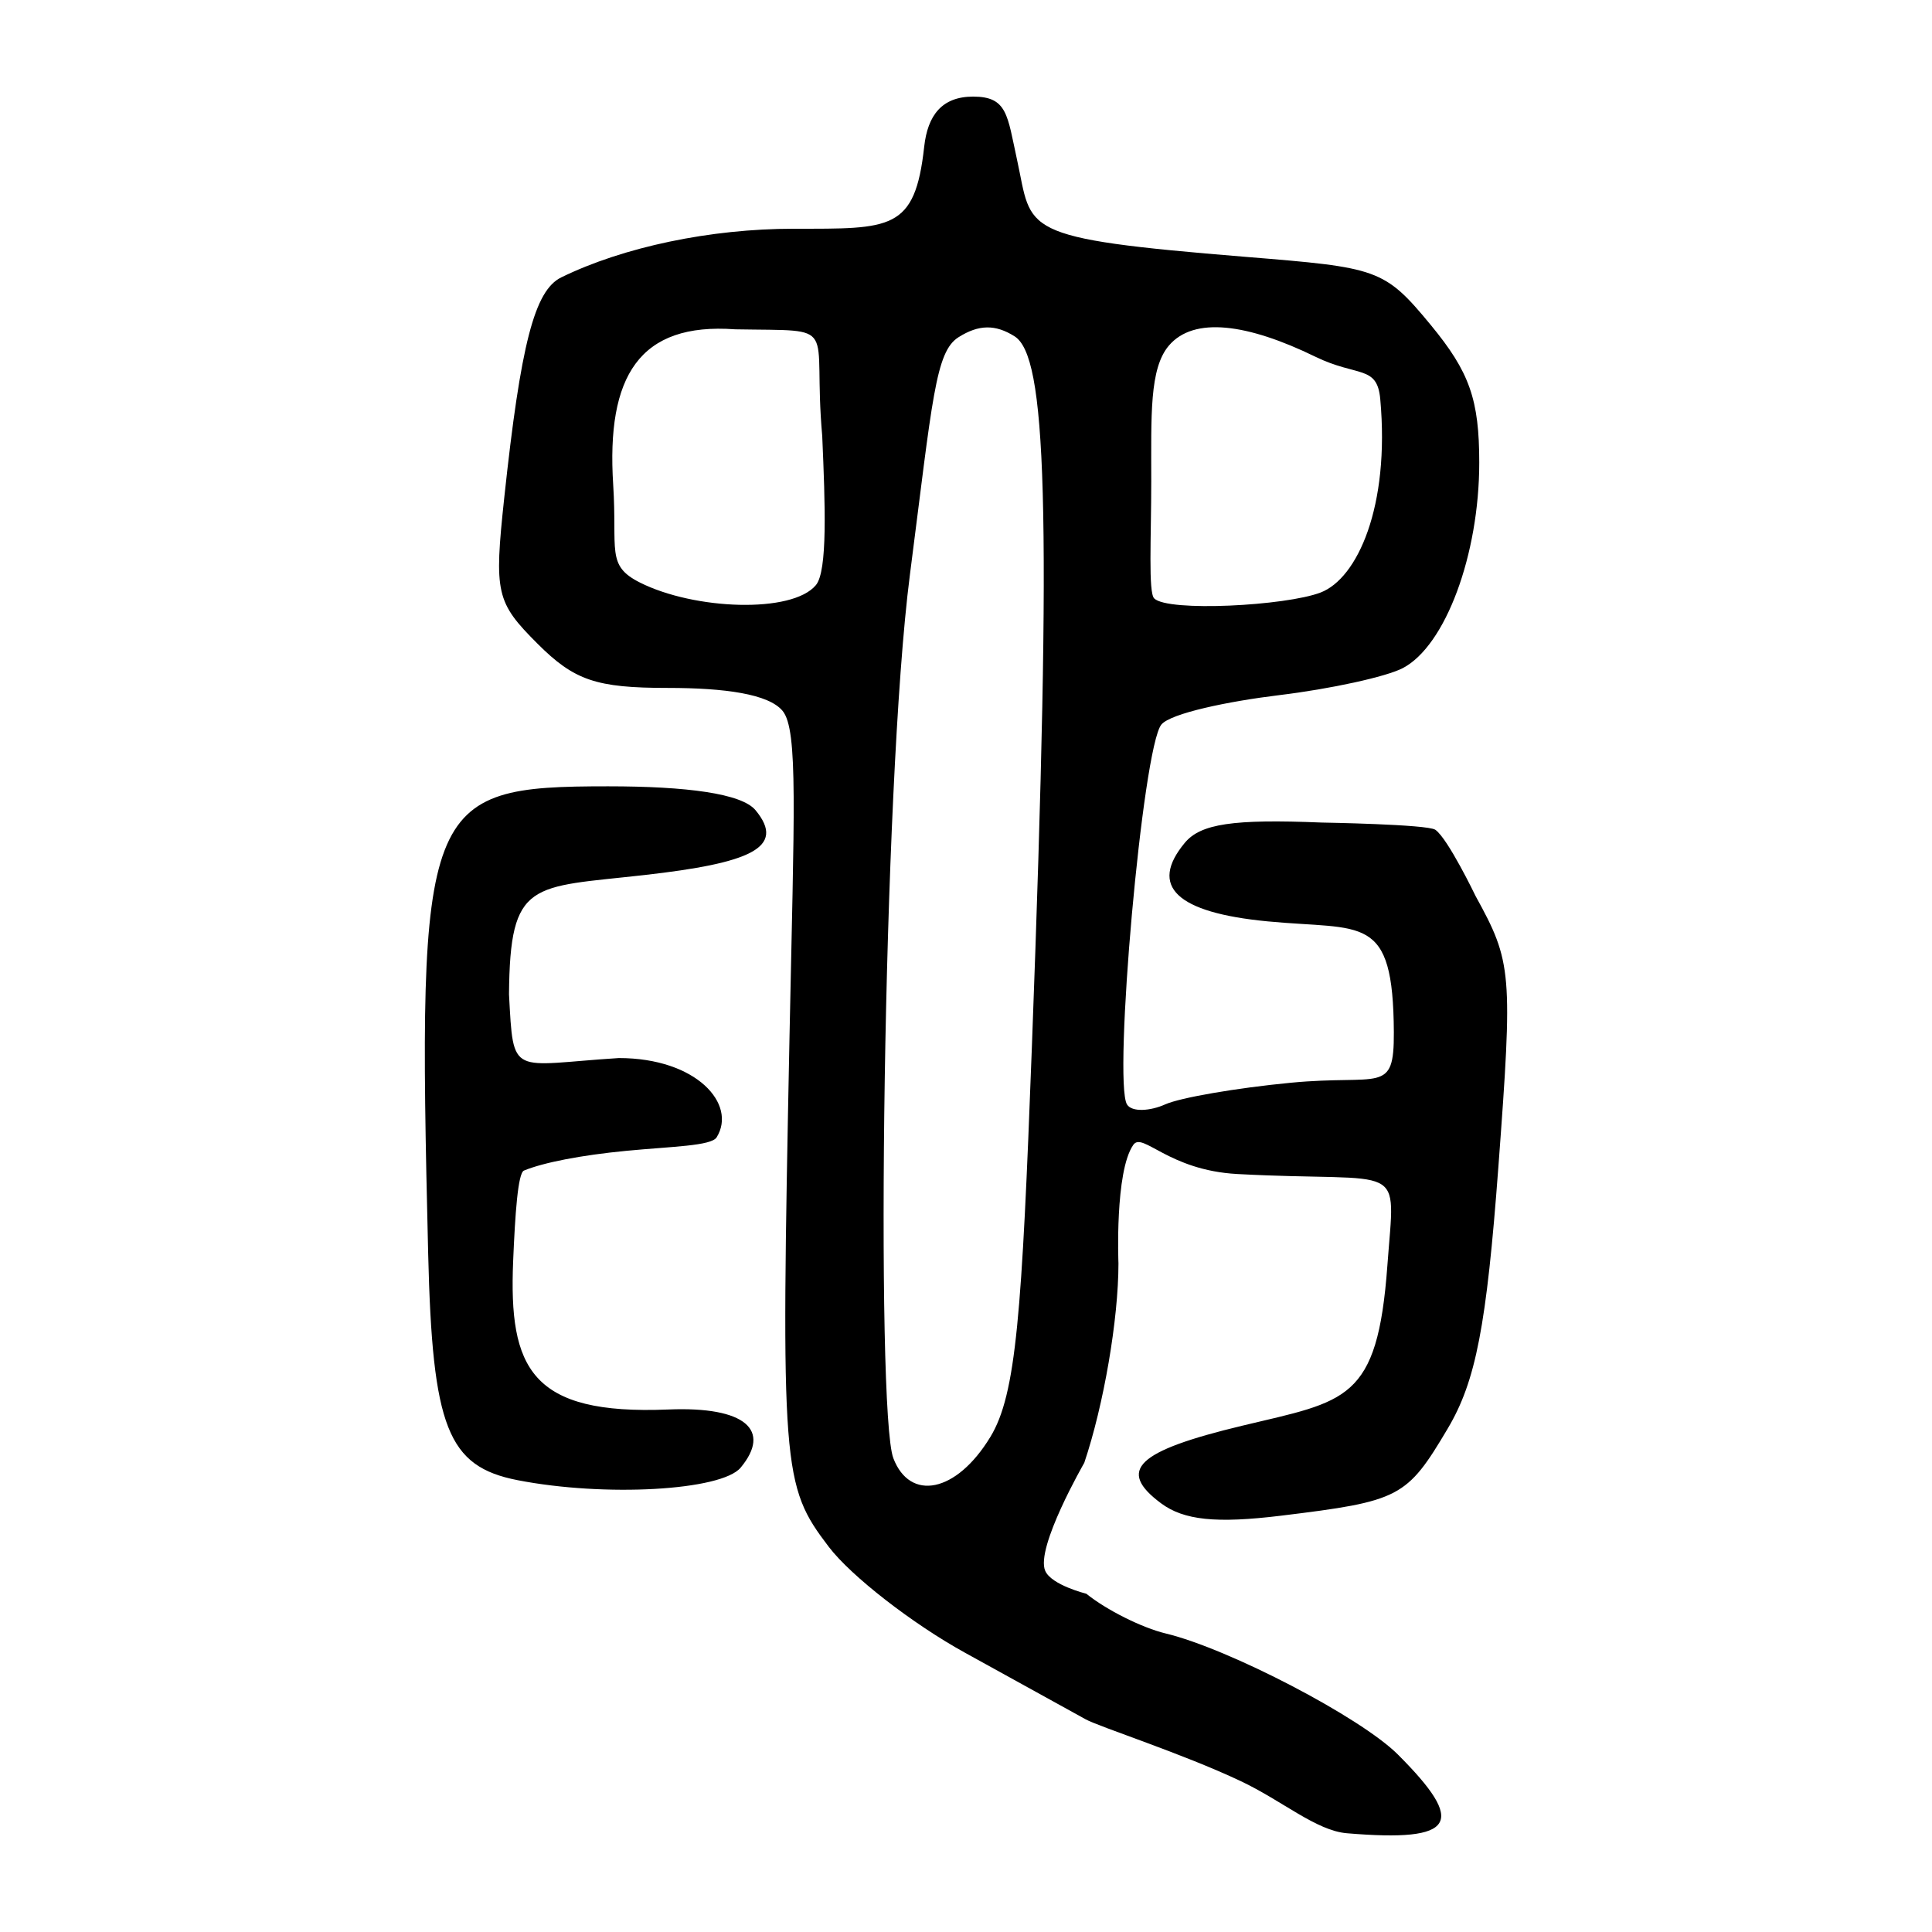 <?xml version="1.0" encoding="UTF-8" standalone="no"?>
<!-- Created with Inkscape (http://www.inkscape.org/) -->

<svg
   xmlns:dc="http://purl.org/dc/elements/1.1/"
   xmlns:cc="http://creativecommons.org/ns#"
   xmlns:rdf="http://www.w3.org/1999/02/22-rdf-syntax-ns#"
   xmlns:svg="http://www.w3.org/2000/svg"
   xmlns="http://www.w3.org/2000/svg"
   version="1.1"
   width="300"
   height="300"
   id="svg2">
  <defs
     id="defs4" />
  <g
     transform="translate(0,-752.362)"
     id="layer1">
    <path
       d="M 192.677,1028.941 C 183.573,1024.631 170.681,1020.504 168.58,1019.336 166.479,1018.167 158.065,1013.524 149.881,1009.018 141.697,1004.511 132.168,997.11 128.706,992.571 121.423,983.023 121.24,980.659 122.593,913.391 123.297,878.389 123.97,865.698 121.518,862.743 119.35,860.131 112.582,859.182 103.68,859.182 92.581,859.182 89.177,858.026 83.47,852.319 77.021,845.87 76.709,844.503 78.299,829.657 80.858,805.763 83.004,797.464 87.147,795.436 96.816,790.706 110.317,787.88 123.249,787.88 138.357,787.88 142.069,788.207 143.508,775.147 144.045,770.272 146.251,767.362 151.109,767.362 156.451,767.362 156.411,770.266 157.929,777.185 160.363,788.286 157.689,789.34 193.51,792.254 213.952,793.917 214.94,794.057 222.191,802.853 228.196,810.138 229.697,814.405 229.697,824.193 229.697,838.521 224.431,852.668 217.816,856.111 215.247,857.449 206.635,859.333 198.68,860.297 190.725,861.261 181.79,863.124 180.341,864.868 177.412,868.398 172.824,920.339 175,923.86 175.759,925.088 178.625,924.888 180.934,923.849 183.243,922.809 192.008,921.299 200.412,920.492 214.351,919.154 216.486,922.396 216.435,912.656 216.338,894.079 211.699,896.86 196.807,895.429 182.669,894.071 178.37,889.988 183.972,883.238 186.433,880.273 191.49,879.523 205.226,880.087 205.226,880.087 221.635,880.358 222.872,881.206 224.819,882.54 229.128,891.499 229.128,891.499 234.791,901.782 234.92,903.315 232.67,933.517 230.826,958.27 229.172,966.823 224.805,974.184 218.435,984.924 217.4,985.465 198.901,987.72 188.853,988.945 183.823,988.424 180.287,985.793 173.379,980.652 176.488,977.681 192.9,973.744 209.057,969.868 213.887,970.03 215.431,948.882 216.648,932.196 218.438,936.083 192.136,934.664 181.4,934.085 177.424,928.061 175.979,930.135 173.08,934.295 173.673,948.538 173.673,948.538 173.673,957.22 171.394,970.516 168.363,979.513 168.363,979.513 160.754,992.71 162.3,996.279 163.261,998.496 168.685,999.837 168.685,999.837 171.783,1002.345 177.324,1005.12 180.998,1006.003 190.817,1008.362 211.291,1019.033 217.051,1024.792 227.691,1035.433 226.218,1038.466 209.131,1037.027 204.381,1036.627 199.108,1031.986 192.677,1028.941 z M 153.779,975.495 C 157.818,968.853 158.675,956.396 160.233,914.85 163.422,829.794 162.433,807.671 157.543,804.587 154.555,802.703 151.984,802.742 148.845,804.72 145.251,806.985 144.81,814.244 141.287,841.631 137.049,874.564 135.973,971.64 138.72,978.799 141.296,985.513 148.472,984.221 153.779,975.495 z M 126.696,843.214 C 128.517,841.018 128.139,830.726 127.676,820.077 126.088,802.188 130.851,803.801 114.168,803.499 99.242,802.4 94.141,810.787 95.216,827.616 95.868,837.82 94.094,840.163 99.356,842.813 107.832,847.082 123.016,847.648 126.696,843.214 z M 205.067,844.367 C 210.758,842.183 215.84,831.058 214.325,814.329 213.843,809.003 210.803,810.948 204.232,807.746 193.717,802.623 185.385,801.461 181.499,806.031 178.466,809.599 178.766,816.867 178.766,827.108 178.766,835.878 178.289,844.35 179.223,845.284 181.347,847.408 199.662,846.441 205.067,844.367 z M 80.355,982.199 C 69.516,980.078 67.138,974.05 66.486,947.037 64.79,876.777 65.682,874.461 94.42,874.461 106.647,874.461 115.168,875.58 117.317,878.169 122.172,884.02 116.35,886.395 100.11,888.232 82.426,890.233 79.191,888.916 79.038,906.751 79.742,919.801 79.266,917.72 96.091,916.656 108.179,916.656 114.455,923.829 111.284,928.96 110.447,930.314 104.338,930.381 97.275,931.06 90.212,931.739 84.38,932.88 81.358,934.128 80.422,934.515 79.985,940.881 79.681,948.193 78.991,964.837 82.396,972.115 103.776,971.228 115.786,970.73 119.819,974.459 115.011,980.253 112.044,983.828 93.893,984.847 80.355,982.199 z"
       id="path3872"
       style="fill:#000000" />
  </g>
</svg>
